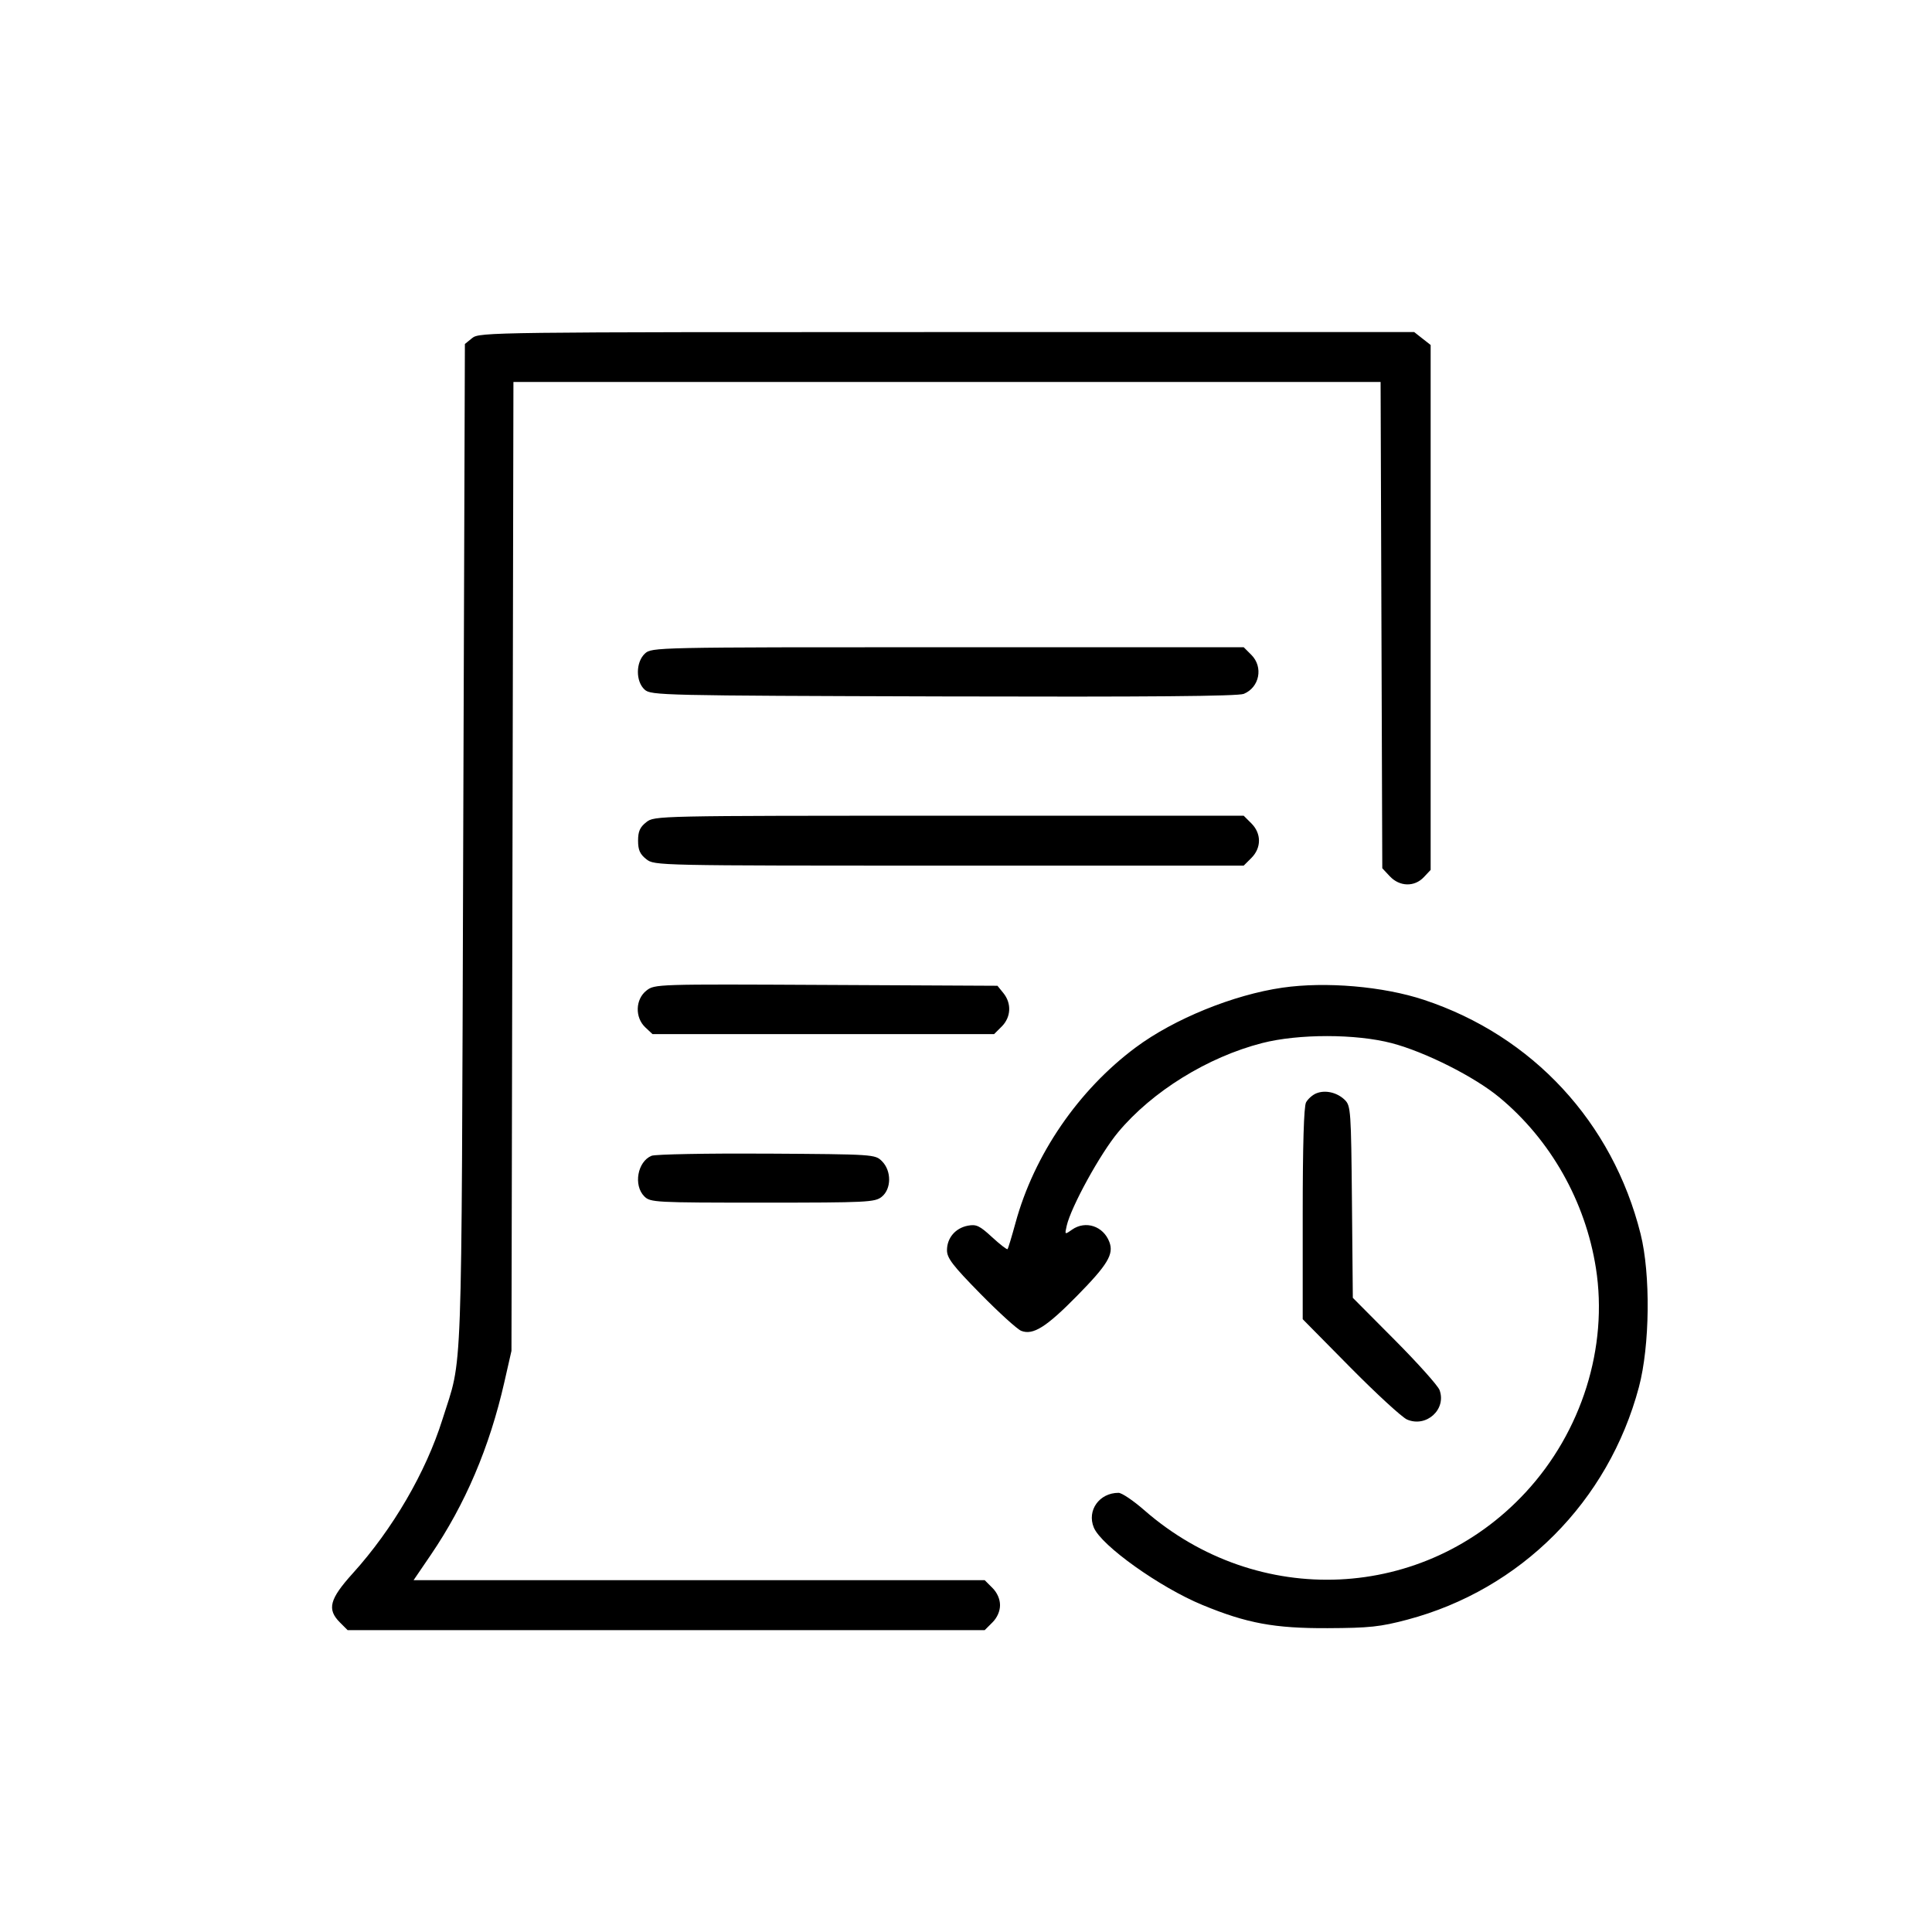 <svg width="64" height="64" viewBox="0 0 64 64" fill="none" xmlns="http://www.w3.org/2000/svg">
<path fill-rule="evenodd" clip-rule="evenodd" d="M15.644 11.197L15.4 11.395L15.344 28.02C15.282 46.334 15.335 44.859 14.656 47.021C14.107 48.771 13.009 50.656 11.688 52.117C10.914 52.973 10.825 53.311 11.261 53.746L11.515 54H22.067H32.62L32.874 53.746C33.034 53.586 33.127 53.374 33.127 53.173C33.127 52.972 33.034 52.76 32.874 52.6L32.62 52.346H23.16H13.7L14.27 51.509C15.413 49.83 16.217 47.943 16.708 45.782L16.943 44.749L16.976 28.701L17.008 12.654H31.371H45.734L45.762 20.708L45.79 28.762L46.04 29.029C46.365 29.375 46.857 29.387 47.167 29.056L47.392 28.817V20.123V11.428L47.119 11.214L46.847 11H31.368C16.281 11 15.882 11.005 15.644 11.197ZM21.363 21.651C21.058 21.935 21.053 22.572 21.355 22.845C21.565 23.035 21.899 23.043 31.252 23.07C38.029 23.089 41.013 23.064 41.202 22.985C41.724 22.769 41.855 22.096 41.453 21.694L41.199 21.44H31.394C21.67 21.44 21.588 21.442 21.363 21.651ZM21.409 27.236C21.199 27.401 21.137 27.541 21.137 27.849C21.137 28.156 21.199 28.296 21.409 28.461C21.68 28.675 21.724 28.675 31.44 28.675H41.199L41.453 28.422C41.789 28.086 41.789 27.611 41.453 27.275L41.199 27.022H31.44C21.724 27.022 21.68 27.023 21.409 27.236ZM21.413 32.815C21.046 33.104 21.028 33.705 21.376 34.032L21.616 34.257H27.273H32.93L33.184 34.004C33.492 33.696 33.515 33.239 33.24 32.899L33.042 32.655L27.365 32.627C21.736 32.599 21.686 32.6 21.413 32.815ZM42.482 32.718C40.86 32.952 38.892 33.753 37.624 34.696C35.724 36.108 34.254 38.254 33.639 40.513C33.515 40.967 33.397 41.356 33.376 41.379C33.355 41.401 33.124 41.222 32.861 40.98C32.449 40.6 32.34 40.549 32.058 40.603C31.647 40.683 31.37 41.01 31.37 41.416C31.37 41.677 31.561 41.925 32.481 42.862C33.093 43.484 33.699 44.035 33.83 44.086C34.221 44.239 34.66 43.963 35.68 42.925C36.694 41.894 36.903 41.546 36.749 41.142C36.549 40.614 35.96 40.42 35.512 40.734C35.269 40.905 35.268 40.904 35.336 40.605C35.481 39.975 36.45 38.211 37.041 37.504C38.169 36.153 40.005 35.017 41.81 34.553C43.013 34.244 44.915 34.245 46.1 34.555C47.208 34.845 48.842 35.667 49.667 36.351C51.366 37.758 52.519 39.798 52.867 42.01C53.277 44.625 52.399 47.426 50.538 49.436C47.186 53.057 41.663 53.313 37.901 50.023C37.542 49.709 37.161 49.452 37.053 49.452C36.416 49.452 35.999 50.036 36.234 50.602C36.482 51.202 38.426 52.587 39.833 53.167C41.302 53.774 42.218 53.943 43.981 53.935C45.37 53.929 45.72 53.891 46.617 53.654C50.378 52.657 53.281 49.742 54.291 45.95C54.655 44.58 54.681 42.208 54.346 40.873C53.419 37.175 50.77 34.313 47.169 33.121C45.82 32.674 43.919 32.511 42.482 32.718ZM43.6 36.22C43.476 36.271 43.325 36.406 43.264 36.519C43.192 36.653 43.154 37.942 43.154 40.212V43.7L44.73 45.296C45.597 46.173 46.443 46.95 46.609 47.023C47.248 47.3 47.925 46.686 47.686 46.045C47.632 45.901 46.964 45.154 46.201 44.387L44.814 42.992L44.785 39.816C44.757 36.797 44.746 36.63 44.549 36.437C44.294 36.187 43.899 36.096 43.6 36.22ZM21.583 38.287C21.117 38.479 20.977 39.266 21.344 39.632C21.543 39.831 21.688 39.839 25.26 39.839C28.731 39.839 28.985 39.826 29.209 39.645C29.532 39.384 29.536 38.786 29.217 38.467C28.989 38.239 28.958 38.237 25.398 38.215C23.424 38.204 21.707 38.236 21.583 38.287Z" fill="black"/>
</svg>
